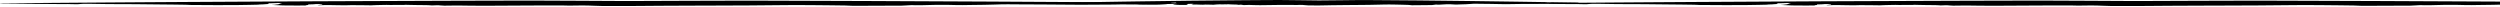 <?xml version="1.0" encoding="UTF-8"?> <svg xmlns="http://www.w3.org/2000/svg" width="1825" height="5" viewBox="0 0 1825 5" fill="none"><path d="M387.905 0.422C411.437 0.383 434.085 0.752 457.697 0.753C487.015 0.753 516.8 0.401 546.186 0.466C575.402 0.532 604.759 0.626 634.023 0.743C663.319 0.859 692.572 0.997 721.884 1.151C751.133 1.304 780.445 1.472 809.717 1.648C829.6 1.768 849.505 1.891 869.385 2.016C878.112 2.071 886.813 2.126 895.536 2.182C902.044 2.223 908.551 2.264 915.059 2.306C915.963 2.312 916.83 2.335 917.469 2.373C918.108 2.41 918.468 2.458 918.468 2.508C918.466 2.558 918.103 2.606 917.462 2.644C916.821 2.681 915.953 2.704 915.048 2.71C908.486 2.75 901.923 2.79 895.361 2.83C888.072 2.875 880.796 2.919 873.509 2.963C872.362 2.759 870.787 2.604 867.836 2.536C866.33 2.501 864.135 2.486 862.518 2.524C861.066 2.558 859.972 2.619 858.933 2.677C857.847 2.738 856.816 2.795 855.489 2.816C853.237 2.85 851.097 2.937 848.85 3.028C848.032 3.061 847.199 3.095 846.341 3.127C839.385 3.168 832.429 3.209 825.473 3.25C822.786 3.229 820.317 3.211 818.221 3.219C816.341 3.227 814.62 3.27 812.906 3.324C811.829 3.33 810.752 3.336 809.675 3.342C802.726 3.383 795.774 3.422 788.822 3.461C783.397 3.407 777.711 3.354 770.319 3.331C767.133 3.321 763.989 3.291 760.968 3.263C756.504 3.221 752.305 3.182 748.624 3.211C746.163 3.231 743.575 3.202 740.993 3.173C737.531 3.135 734.074 3.096 730.941 3.175C728.971 3.224 727.162 3.284 725.486 3.34C722.82 3.429 720.49 3.506 718.38 3.512C714.418 3.522 710.985 3.586 707.961 3.643C704.323 3.712 701.271 3.769 698.592 3.707C698.186 3.698 697.721 3.685 697.197 3.671C694.439 3.596 690.027 3.477 683.694 3.542C681.439 3.566 679.322 3.627 677.247 3.687C674.228 3.773 671.296 3.858 668.155 3.82C667.686 3.815 667.196 3.791 666.75 3.77C666.184 3.742 665.688 3.718 665.395 3.739C664.534 3.8 663.168 3.867 661.684 3.941C660.594 3.995 659.439 4.052 658.373 4.112C650.237 4.145 642.1 4.178 633.96 4.209C630.231 4.223 626.5 4.236 622.769 4.25C620.861 4.158 618.909 4.075 616.848 4.013C614.153 3.931 610.661 3.906 606.158 3.874C602.846 3.85 598.984 3.822 594.491 3.765C586.174 3.659 577.63 3.683 572.155 3.739C570.997 3.751 569.833 3.764 568.588 3.778C563.867 3.831 557.974 3.897 546.782 3.97C536.194 4.039 527.191 4.057 520.427 4.071C516.975 4.077 514.105 4.083 511.906 4.094C508.144 4.112 503.524 4.129 498.887 4.145C491.629 4.171 484.325 4.196 480.191 4.23C478.719 4.243 477.174 4.258 475.507 4.274C470.885 4.319 465.302 4.372 457.606 4.404C449.529 4.436 444.522 4.414 439.321 4.365C437.207 4.346 435.342 4.268 433.421 4.188C430.694 4.073 427.85 3.954 424.003 3.99C423.105 3.998 422.146 4.017 421.144 4.036C419.302 4.072 417.311 4.111 415.272 4.094C414.56 4.088 413.934 4.067 413.32 4.046C412.645 4.023 411.982 4.001 411.232 4C408.429 3.995 405.702 4 403.279 4.005C400.153 4.011 397.533 4.016 395.907 3.998C393.008 3.965 389.839 3.994 386.629 4.024C384.178 4.047 381.701 4.071 379.303 4.066C372.452 4.054 363.029 4.11 353.32 4.204C349.646 4.239 346.534 4.191 342.546 4.129C340.066 4.09 337.246 4.046 333.741 4.014C331.755 3.995 330.072 4.038 328.514 4.078C327.079 4.115 325.748 4.149 324.383 4.13C323.178 4.113 322.416 4.04 321.692 3.971C320.887 3.895 320.129 3.823 318.861 3.837C318.187 3.844 317.367 3.881 316.391 3.924C316.006 3.941 315.594 3.959 315.158 3.977C315.18 3.962 315.186 3.949 315.186 3.939C315.187 3.868 313.894 3.831 312.625 3.795C312.118 3.781 311.613 3.766 311.199 3.75C309.673 3.69 306.784 3.68 304.577 3.683C303.643 3.684 302.797 3.662 301.809 3.637C300.932 3.614 299.944 3.589 298.684 3.574C297.965 3.566 297.413 3.545 296.956 3.528C296.626 3.516 296.345 3.506 296.084 3.503C295.858 3.5 295.676 3.521 295.471 3.543C295.323 3.56 295.163 3.577 294.966 3.589C294.496 3.616 293.891 3.625 293.467 3.616C293.271 3.612 293.116 3.604 292.962 3.596C292.783 3.587 292.605 3.578 292.36 3.575C291.233 3.56 290.138 3.583 289 3.607C287.749 3.633 286.444 3.66 284.991 3.64C284.534 3.634 284.047 3.619 283.576 3.605C283.083 3.59 282.603 3.575 282.195 3.571C280.54 3.556 278.984 3.606 277.553 3.652C276.601 3.683 275.703 3.712 274.869 3.719C273.341 3.731 272.521 3.791 271.916 3.836C271.602 3.859 271.346 3.878 271.078 3.883C270.832 3.882 270.583 3.88 270.339 3.878C270.115 3.873 269.884 3.869 269.666 3.87C269.65 3.87 269.634 3.87 269.617 3.871C268.251 3.856 266.908 3.835 265.574 3.814C262.578 3.768 259.618 3.722 256.489 3.748C255.815 3.754 255.128 3.778 254.429 3.804C253.573 3.835 252.697 3.866 251.805 3.864C249.678 3.859 247.532 3.818 245.418 3.777C242.238 3.716 239.13 3.657 236.273 3.722C235.33 3.744 234.41 3.78 233.488 3.816C232.973 3.836 232.457 3.856 231.935 3.874C232.046 3.841 232.105 3.81 232.16 3.781C232.273 3.722 232.37 3.671 232.871 3.627C234.054 3.525 235.395 3.384 235.246 3.281C235.206 3.254 235.239 3.223 235.274 3.191C235.364 3.113 235.455 3.033 234.356 2.997C233.616 2.972 231.713 2.916 230.502 2.976C230.239 2.989 230.078 3.015 229.9 3.044C229.579 3.096 229.197 3.157 228.05 3.171C227.857 3.173 227.647 3.176 227.43 3.178C226.564 3.186 225.595 3.195 225.233 3.236C224.816 3.284 224.905 3.339 225.009 3.403C225.144 3.486 225.305 3.585 224.406 3.704C224.228 3.728 223.888 3.736 223.632 3.742C223.451 3.746 223.313 3.75 223.299 3.757C223.284 3.765 223.341 3.782 223.415 3.804C223.674 3.879 224.124 4.011 222.244 4.017C221.736 4.019 221.154 4.012 220.633 4.007C219.864 3.998 219.226 3.991 219.14 4.013C219.108 4.021 219.085 4.03 219.067 4.039C218.455 4.037 217.843 4.034 217.231 4.031C216.446 4.006 215.344 4.008 213.969 4.011C213.635 4.011 213.283 4.012 212.918 4.012C211.71 4.007 210.502 4.002 209.295 3.996C208.338 3.985 207.319 3.968 206.243 3.939C204.088 3.883 202.213 3.789 200.381 3.698C199.61 3.659 198.845 3.621 198.069 3.586C198.371 3.582 198.644 3.577 198.854 3.57C200.291 3.522 200.867 3.428 201.398 3.342C201.75 3.284 202.083 3.23 202.634 3.195C203.644 3.131 203.542 3.056 203.468 3.001C203.43 2.972 203.401 2.948 203.535 2.934C203.643 2.923 203.893 2.918 204.151 2.912C204.376 2.908 204.609 2.903 204.758 2.894C206.562 2.784 206.02 2.72 205.231 2.627C204.795 2.576 204.287 2.516 204.053 2.435C203.853 2.349 203.92 2.323 204.866 2.289C204.129 2.247 203.392 2.204 202.655 2.161C202.366 2.164 202.147 2.191 201.839 2.235C201.289 2.314 199.497 2.343 198.097 2.365C197.449 2.376 196.885 2.385 196.566 2.397C194.872 2.461 195.365 2.551 195.799 2.63C196.037 2.674 196.257 2.714 196.086 2.745C196.013 2.758 196.117 2.771 196.223 2.784C196.304 2.795 196.387 2.805 196.391 2.816C196.413 2.895 195.411 2.953 194.481 3.007C193.949 3.038 193.441 3.068 193.16 3.099C193.075 3.109 193.007 3.119 192.943 3.128C192.85 3.142 192.759 3.155 192.617 3.166C192.294 3.192 191.627 3.209 190.897 3.228C190.523 3.238 190.132 3.248 189.762 3.26C189.283 3.275 189.11 3.306 188.928 3.339C188.799 3.362 188.664 3.385 188.416 3.405C187.968 3.44 187.061 3.453 186.22 3.465C185.853 3.47 185.499 3.475 185.2 3.481C185.079 3.484 185.02 3.489 185.007 3.497C183.626 3.521 182.307 3.546 181.024 3.571C174.588 3.694 169.018 3.801 160.699 3.724C159.126 3.709 157.437 3.712 155.731 3.724C150.271 3.693 144.809 3.661 139.351 3.629C138.271 3.558 136.949 3.498 135.385 3.452C132.447 3.364 129.425 3.345 125.859 3.323C123.222 3.307 120.288 3.289 116.868 3.239C111.123 3.157 105.224 3.087 98.569 3.05C91.942 3.014 84.354 2.987 78.987 2.978C76.06 2.973 72.987 2.909 70.122 2.85C66.093 2.767 62.477 2.693 60.27 2.801C59.565 2.835 58.884 2.895 58.22 2.953C57.748 2.995 57.282 3.035 56.826 3.065C55.611 3.056 54.395 3.046 53.179 3.037C51.018 2.965 47.661 2.888 44.416 2.968C43.162 2.958 41.907 2.949 40.695 2.939C38.051 2.918 35.464 2.897 32.854 2.875C32.002 2.868 31.141 2.861 30.279 2.854C30.27 2.854 30.262 2.854 30.254 2.854C28.518 2.84 26.768 2.825 25.048 2.811C24.311 2.804 23.574 2.798 22.837 2.792C20.964 2.776 19.078 2.761 17.224 2.745C16.243 2.736 15.252 2.728 14.26 2.72C12.65 2.706 11.028 2.692 9.414 2.678C6.805 2.655 4.207 2.632 1.605 2.609C1.179 2.606 0.77 2.594 0.469 2.575C0.169 2.557 -0 2.535 9.35009e-07 2.511C0.001 2.488 0.172 2.465 0.473 2.447C0.774 2.429 1.183 2.417 1.608 2.413C4.212 2.391 6.813 2.369 9.425 2.347C11.039 2.333 12.66 2.32 14.27 2.306C15.263 2.298 16.253 2.29 17.235 2.282C19.088 2.266 20.978 2.251 22.851 2.236C23.588 2.229 24.325 2.223 25.062 2.217C26.787 2.203 28.541 2.189 30.282 2.176C30.293 2.175 30.303 2.175 30.314 2.175C31.17 2.168 32.025 2.162 32.871 2.155C35.483 2.134 38.071 2.114 40.716 2.093C42.083 2.083 43.507 2.072 44.92 2.061C45.708 2.055 46.493 2.049 47.264 2.043C47.686 2.04 48.114 2.037 48.543 2.033C58.406 1.959 68.199 1.886 78.083 1.817C87.93 1.748 97.794 1.682 107.629 1.618C117.488 1.555 127.329 1.494 137.179 1.435C199.688 1.064 262.448 0.76 325.235 0.569C334.19 0.542 343.379 0.517 352.353 0.495C361.424 0.473 370.31 0.453 379.405 0.437C382.167 0.431 384.999 0.427 387.905 0.422Z" fill="black"></path><path d="M1489.33 0.422C1512.86 0.383 1535.51 0.752 1559.12 0.753C1588.44 0.753 1618.22 0.401 1647.61 0.466C1676.82 0.532 1706.18 0.626 1735.45 0.743C1764.74 0.859 1793.99 0.997 1823.31 1.151C1852.56 1.304 1881.87 1.472 1911.14 1.648C1931.02 1.768 1950.93 1.891 1970.81 2.016C1979.53 2.071 1988.24 2.126 1996.96 2.182C2003.47 2.223 2009.97 2.264 2016.48 2.306C2017.39 2.312 2018.25 2.335 2018.89 2.373C2019.53 2.41 2019.89 2.458 2019.89 2.508C2019.89 2.558 2019.53 2.606 2018.88 2.644C2018.24 2.681 2017.38 2.704 2016.47 2.71C2009.91 2.75 2003.35 2.79 1996.78 2.83C1989.49 2.875 1982.22 2.919 1974.93 2.963C1973.78 2.759 1972.21 2.604 1969.26 2.536C1967.75 2.501 1965.56 2.486 1963.94 2.524C1962.49 2.558 1961.39 2.619 1960.36 2.677C1959.27 2.738 1958.24 2.795 1956.91 2.816C1954.66 2.85 1952.52 2.937 1950.27 3.028C1949.45 3.061 1948.62 3.095 1947.76 3.127C1940.81 3.168 1933.85 3.209 1926.9 3.25C1924.21 3.229 1921.74 3.211 1919.64 3.219C1917.76 3.227 1916.04 3.27 1914.33 3.324C1913.25 3.33 1912.17 3.336 1911.1 3.342C1904.15 3.383 1897.2 3.422 1890.24 3.461C1884.82 3.407 1879.13 3.354 1871.74 3.331C1868.56 3.321 1865.41 3.291 1862.39 3.263C1857.93 3.221 1853.73 3.182 1850.05 3.211C1847.59 3.231 1845 3.202 1842.42 3.173C1838.95 3.135 1835.5 3.096 1832.36 3.175C1830.39 3.224 1828.58 3.284 1826.91 3.34C1824.24 3.429 1821.91 3.506 1819.8 3.512C1815.84 3.522 1812.41 3.586 1809.38 3.643C1805.75 3.712 1802.69 3.769 1800.01 3.707C1799.61 3.698 1799.14 3.685 1798.62 3.671C1795.86 3.596 1791.45 3.477 1785.12 3.542C1782.86 3.566 1780.74 3.627 1778.67 3.687C1775.65 3.773 1772.72 3.858 1769.58 3.82C1769.11 3.815 1768.62 3.791 1768.17 3.77C1767.61 3.742 1767.11 3.718 1766.82 3.739C1765.96 3.8 1764.59 3.867 1763.11 3.941C1762.02 3.995 1760.86 4.052 1759.8 4.112C1751.66 4.145 1743.52 4.178 1735.38 4.209C1731.65 4.223 1727.92 4.236 1724.19 4.25C1722.28 4.158 1720.33 4.075 1718.27 4.013C1715.58 3.931 1712.08 3.906 1707.58 3.874C1704.27 3.85 1700.41 3.822 1695.91 3.765C1687.6 3.659 1679.05 3.683 1673.58 3.739C1672.42 3.751 1671.26 3.764 1670.01 3.778C1665.29 3.831 1659.4 3.897 1648.2 3.97C1637.62 4.039 1628.61 4.057 1621.85 4.071C1618.4 4.077 1615.53 4.083 1613.33 4.094C1609.57 4.112 1604.95 4.129 1600.31 4.145C1593.05 4.171 1585.75 4.196 1581.61 4.23C1580.14 4.243 1578.6 4.258 1576.93 4.274C1572.31 4.319 1566.72 4.372 1559.03 4.404C1550.95 4.436 1545.94 4.414 1540.74 4.365C1538.63 4.346 1536.76 4.268 1534.84 4.188C1532.12 4.073 1529.27 3.954 1525.43 3.99C1524.53 3.998 1523.57 4.017 1522.57 4.036C1520.72 4.072 1518.73 4.111 1516.69 4.094C1515.98 4.088 1515.36 4.067 1514.74 4.046C1514.07 4.023 1513.4 4.001 1512.65 4C1509.85 3.995 1507.12 4 1504.7 4.005C1501.58 4.011 1498.96 4.016 1497.33 3.998C1494.43 3.965 1491.26 3.994 1488.05 4.024C1485.6 4.047 1483.12 4.071 1480.73 4.066C1473.87 4.054 1464.45 4.11 1454.74 4.204C1451.07 4.239 1447.96 4.191 1443.97 4.129C1441.49 4.09 1438.67 4.046 1435.16 4.014C1433.18 3.995 1431.49 4.038 1429.94 4.078C1428.5 4.115 1427.17 4.149 1425.81 4.13C1424.6 4.113 1423.84 4.04 1423.11 3.971C1422.31 3.895 1421.55 3.823 1420.28 3.837C1419.61 3.844 1418.79 3.881 1417.81 3.924C1417.43 3.941 1417.02 3.959 1416.58 3.977C1416.6 3.962 1416.61 3.949 1416.61 3.939C1416.61 3.868 1415.32 3.831 1414.05 3.795C1413.54 3.781 1413.04 3.766 1412.62 3.75C1411.1 3.69 1408.21 3.68 1406 3.683C1405.07 3.684 1404.22 3.662 1403.23 3.637C1402.35 3.614 1401.37 3.589 1400.11 3.574C1399.39 3.566 1398.84 3.545 1398.38 3.528C1398.05 3.516 1397.77 3.506 1397.51 3.503C1397.28 3.5 1397.1 3.521 1396.89 3.543C1396.75 3.56 1396.59 3.577 1396.39 3.589C1395.92 3.616 1395.31 3.625 1394.89 3.616C1394.69 3.612 1394.54 3.604 1394.38 3.596C1394.21 3.587 1394.03 3.578 1393.78 3.575C1392.66 3.56 1391.56 3.583 1390.42 3.607C1389.17 3.633 1387.87 3.66 1386.41 3.64C1385.96 3.634 1385.47 3.619 1385 3.605C1384.5 3.59 1384.03 3.575 1383.62 3.571C1381.96 3.556 1380.41 3.606 1378.98 3.652C1378.02 3.683 1377.13 3.712 1376.29 3.719C1374.76 3.731 1373.94 3.791 1373.34 3.836C1373.02 3.859 1372.77 3.878 1372.5 3.883C1372.25 3.882 1372.01 3.88 1371.76 3.878C1371.54 3.873 1371.31 3.869 1371.09 3.87C1371.07 3.87 1371.06 3.87 1371.04 3.871C1369.67 3.856 1368.33 3.835 1367 3.814C1364 3.768 1361.04 3.722 1357.91 3.748C1357.24 3.754 1356.55 3.778 1355.85 3.804C1355 3.835 1354.12 3.866 1353.23 3.864C1351.1 3.859 1348.95 3.818 1346.84 3.777C1343.66 3.716 1340.55 3.657 1337.7 3.722C1336.75 3.744 1335.83 3.78 1334.91 3.816C1334.4 3.836 1333.88 3.856 1333.36 3.874C1333.47 3.841 1333.53 3.81 1333.58 3.781C1333.7 3.722 1333.79 3.671 1334.29 3.627C1335.48 3.525 1336.82 3.384 1336.67 3.281C1336.63 3.254 1336.66 3.223 1336.7 3.191C1336.79 3.113 1336.88 3.033 1335.78 2.997C1335.04 2.972 1333.14 2.916 1331.92 2.976C1331.66 2.989 1331.5 3.015 1331.32 3.044C1331 3.096 1330.62 3.157 1329.47 3.171C1329.28 3.173 1329.07 3.176 1328.85 3.178C1327.99 3.186 1327.02 3.195 1326.66 3.236C1326.24 3.284 1326.33 3.339 1326.43 3.403C1326.57 3.486 1326.73 3.585 1325.83 3.704C1325.65 3.728 1325.31 3.736 1325.05 3.742C1324.87 3.746 1324.74 3.75 1324.72 3.757C1324.71 3.765 1324.76 3.782 1324.84 3.804C1325.1 3.879 1325.55 4.011 1323.67 4.017C1323.16 4.019 1322.58 4.012 1322.06 4.007C1321.29 3.998 1320.65 3.991 1320.56 4.013C1320.53 4.021 1320.51 4.03 1320.49 4.039C1319.88 4.037 1319.27 4.034 1318.65 4.031C1317.87 4.006 1316.77 4.008 1315.39 4.011C1315.06 4.011 1314.71 4.012 1314.34 4.012C1313.13 4.007 1311.92 4.002 1310.72 3.996C1309.76 3.985 1308.74 3.968 1307.67 3.939C1305.51 3.883 1303.64 3.789 1301.8 3.698C1301.03 3.659 1300.27 3.621 1299.49 3.586C1299.79 3.582 1300.07 3.577 1300.28 3.57C1301.71 3.522 1302.29 3.428 1302.82 3.342C1303.17 3.284 1303.51 3.23 1304.06 3.195C1305.07 3.131 1304.96 3.056 1304.89 3.001C1304.85 2.972 1304.82 2.948 1304.96 2.934C1305.07 2.923 1305.32 2.918 1305.57 2.912C1305.8 2.908 1306.03 2.903 1306.18 2.894C1307.98 2.784 1307.44 2.72 1306.65 2.627C1306.22 2.576 1305.71 2.516 1305.48 2.435C1305.28 2.349 1305.34 2.323 1306.29 2.289C1305.55 2.247 1304.81 2.204 1304.08 2.161C1303.79 2.164 1303.57 2.191 1303.26 2.235C1302.71 2.314 1300.92 2.343 1299.52 2.365C1298.87 2.376 1298.31 2.385 1297.99 2.397C1296.29 2.461 1296.79 2.551 1297.22 2.63C1297.46 2.674 1297.68 2.714 1297.51 2.745C1297.44 2.758 1297.54 2.771 1297.65 2.784C1297.73 2.795 1297.81 2.805 1297.81 2.816C1297.84 2.895 1296.83 2.953 1295.9 3.007C1295.37 3.038 1294.86 3.068 1294.58 3.099C1294.5 3.109 1294.43 3.119 1294.37 3.128C1294.27 3.142 1294.18 3.155 1294.04 3.166C1293.72 3.192 1293.05 3.209 1292.32 3.228C1291.95 3.238 1291.55 3.248 1291.18 3.26C1290.71 3.275 1290.53 3.306 1290.35 3.339C1290.22 3.362 1290.09 3.385 1289.84 3.405C1289.39 3.44 1288.48 3.453 1287.64 3.465C1287.28 3.47 1286.92 3.475 1286.62 3.481C1286.5 3.484 1286.44 3.489 1286.43 3.497C1285.05 3.521 1283.73 3.546 1282.45 3.571C1276.01 3.694 1270.44 3.801 1262.12 3.724C1260.55 3.709 1258.86 3.712 1257.15 3.724C1251.69 3.693 1246.23 3.661 1240.77 3.629C1239.69 3.558 1238.37 3.498 1236.81 3.452C1233.87 3.364 1230.85 3.345 1227.28 3.323C1224.64 3.307 1221.71 3.289 1218.29 3.239C1212.55 3.157 1206.65 3.087 1199.99 3.05C1193.36 3.014 1185.78 2.987 1180.41 2.978C1177.48 2.973 1174.41 2.909 1171.54 2.85C1167.52 2.767 1163.9 2.693 1161.69 2.801C1160.99 2.835 1160.31 2.895 1159.64 2.953C1159.17 2.995 1158.7 3.035 1158.25 3.065C1157.03 3.056 1155.82 3.046 1154.6 3.037C1152.44 2.965 1149.08 2.888 1145.84 2.968C1144.58 2.958 1143.33 2.949 1142.12 2.939C1139.47 2.918 1136.89 2.897 1134.28 2.875C1133.42 2.868 1132.56 2.861 1131.7 2.854C1131.69 2.854 1131.68 2.854 1131.68 2.854C1129.94 2.84 1128.19 2.825 1126.47 2.811C1125.73 2.804 1125 2.798 1124.26 2.792C1122.39 2.776 1120.5 2.761 1118.65 2.745C1117.67 2.736 1116.67 2.728 1115.68 2.72C1114.07 2.706 1112.45 2.692 1110.84 2.678C1108.23 2.655 1105.63 2.632 1103.03 2.609C1102.6 2.606 1102.19 2.594 1101.89 2.575C1101.59 2.557 1101.42 2.535 1101.42 2.511C1101.42 2.488 1101.59 2.465 1101.9 2.447C1102.2 2.429 1102.61 2.417 1103.03 2.413C1105.63 2.391 1108.24 2.369 1110.85 2.347C1112.46 2.333 1114.08 2.32 1115.69 2.306C1116.69 2.298 1117.68 2.29 1118.66 2.282C1120.51 2.266 1122.4 2.251 1124.27 2.236C1125.01 2.229 1125.75 2.223 1126.48 2.217C1128.21 2.203 1129.96 2.189 1131.7 2.176C1131.72 2.175 1131.73 2.175 1131.74 2.175C1132.59 2.168 1133.45 2.162 1134.29 2.155C1136.91 2.134 1139.49 2.114 1142.14 2.093C1143.51 2.083 1144.93 2.072 1146.34 2.061C1147.13 2.055 1147.92 2.049 1148.69 2.043C1149.11 2.04 1149.54 2.037 1149.97 2.033C1159.83 1.959 1169.62 1.886 1179.51 1.817C1189.35 1.748 1199.22 1.682 1209.05 1.618C1218.91 1.555 1228.75 1.494 1238.6 1.435C1301.11 1.064 1363.87 0.76 1426.66 0.569C1435.61 0.542 1444.8 0.517 1453.78 0.495C1462.85 0.473 1471.73 0.453 1480.83 0.437C1483.59 0.431 1486.42 0.427 1489.33 0.422Z" fill="black"></path><path d="M934.066 0.003C943.751 -0.036 953.072 0.333 962.79 0.334C974.856 0.335 987.114 -0.018 999.208 0.048C1011.23 0.113 1023.31 0.208 1035.36 0.324C1047.41 0.44 1059.45 0.578 1071.52 0.732C1083.56 0.885 1095.62 1.053 1107.67 1.229C1115.85 1.349 1124.04 1.472 1132.22 1.597C1135.81 1.652 1139.39 1.707 1142.98 1.763C1145.66 1.804 1148.34 1.845 1151.02 1.887C1151.39 1.893 1151.75 1.916 1152.01 1.954C1152.27 1.991 1152.42 2.04 1152.42 2.089C1152.42 2.139 1152.27 2.187 1152.01 2.225C1151.74 2.262 1151.39 2.285 1151.02 2.291C1148.31 2.331 1145.61 2.371 1142.91 2.411C1139.91 2.456 1136.92 2.5 1133.92 2.544C1133.45 2.34 1132.8 2.185 1131.58 2.117C1130.97 2.082 1130.06 2.067 1129.4 2.105C1128.8 2.139 1128.35 2.2 1127.92 2.258C1127.47 2.319 1127.05 2.376 1126.5 2.397C1125.58 2.431 1124.7 2.518 1123.77 2.609C1123.43 2.642 1123.09 2.676 1122.74 2.708C1119.88 2.749 1117.01 2.791 1114.15 2.831C1113.04 2.81 1112.03 2.792 1111.17 2.8C1110.39 2.808 1109.68 2.851 1108.98 2.905C1108.53 2.911 1108.09 2.917 1107.65 2.923C1104.79 2.964 1101.93 3.003 1099.07 3.042C1096.83 2.988 1094.49 2.935 1091.45 2.912C1090.14 2.902 1088.85 2.872 1087.6 2.844C1085.77 2.802 1084.04 2.763 1082.52 2.792C1081.51 2.812 1080.44 2.783 1079.38 2.754C1077.96 2.716 1076.53 2.677 1075.24 2.756C1074.43 2.805 1073.69 2.865 1073 2.921C1071.9 3.01 1070.94 3.087 1070.08 3.093C1068.44 3.103 1067.03 3.167 1065.79 3.224C1064.29 3.293 1063.03 3.35 1061.93 3.288C1061.76 3.279 1061.57 3.266 1061.36 3.252C1060.22 3.177 1058.41 3.058 1055.8 3.124C1054.87 3.147 1054 3.208 1053.15 3.268C1051.9 3.355 1050.7 3.439 1049.41 3.401C1049.21 3.396 1049.01 3.372 1048.83 3.351C1048.59 3.323 1048.39 3.299 1048.27 3.32C1047.91 3.381 1047.35 3.448 1046.74 3.522C1046.29 3.576 1045.82 3.633 1045.38 3.693C1042.03 3.726 1038.68 3.759 1035.33 3.79C1033.8 3.804 1032.26 3.817 1030.73 3.831C1029.94 3.739 1029.14 3.656 1028.29 3.594C1027.18 3.512 1025.74 3.487 1023.89 3.455C1022.53 3.431 1020.94 3.403 1019.09 3.346C1015.67 3.24 1012.15 3.264 1009.9 3.32C1009.42 3.332 1008.94 3.345 1008.43 3.359C1006.48 3.412 1004.06 3.478 999.453 3.551C995.096 3.62 991.39 3.638 988.607 3.652C987.186 3.659 986.005 3.664 985.1 3.675C983.552 3.693 981.65 3.71 979.742 3.726C976.755 3.752 973.749 3.777 972.047 3.812C971.442 3.824 970.806 3.839 970.12 3.855C968.217 3.9 965.92 3.953 962.753 3.985C959.428 4.017 957.368 3.995 955.227 3.947C954.357 3.927 953.59 3.849 952.799 3.769C951.677 3.655 950.506 3.535 948.923 3.571C948.553 3.579 948.159 3.598 947.746 3.617C946.988 3.653 946.169 3.692 945.33 3.675C945.037 3.669 944.779 3.648 944.526 3.627C944.248 3.604 943.976 3.582 943.667 3.581C942.514 3.576 941.391 3.581 940.394 3.586C939.108 3.592 938.029 3.597 937.36 3.579C936.167 3.546 934.863 3.575 933.542 3.605C932.533 3.628 931.513 3.652 930.526 3.647C927.707 3.635 923.829 3.691 919.833 3.785C918.321 3.82 917.04 3.772 915.399 3.71C914.378 3.671 913.218 3.627 911.775 3.595C910.958 3.576 910.265 3.619 909.624 3.659C909.033 3.696 908.486 3.73 907.924 3.711C907.428 3.694 907.114 3.621 906.817 3.552C906.485 3.476 906.173 3.404 905.651 3.418C905.374 3.425 905.036 3.462 904.635 3.505C904.476 3.522 904.307 3.54 904.127 3.558C904.136 3.543 904.139 3.53 904.139 3.52C904.139 3.45 903.607 3.413 903.085 3.376C902.876 3.362 902.668 3.348 902.498 3.331C901.87 3.271 900.681 3.261 899.773 3.264C899.388 3.265 899.04 3.244 898.633 3.218C898.273 3.196 897.866 3.17 897.347 3.155C897.051 3.147 896.824 3.126 896.636 3.109C896.5 3.097 896.385 3.087 896.277 3.084C896.184 3.081 896.109 3.102 896.025 3.124C895.964 3.141 895.898 3.158 895.817 3.17C895.624 3.197 895.375 3.206 895.2 3.197C895.12 3.193 895.056 3.185 894.993 3.177C894.919 3.168 894.846 3.159 894.745 3.156C894.281 3.141 893.83 3.164 893.362 3.188C892.847 3.214 892.31 3.241 891.712 3.221C891.524 3.215 891.324 3.2 891.13 3.186C890.926 3.171 890.729 3.156 890.561 3.153C889.88 3.137 889.24 3.187 888.651 3.233C888.259 3.264 887.889 3.293 887.546 3.3C886.917 3.312 886.58 3.372 886.331 3.417C886.202 3.44 886.096 3.459 885.986 3.465C885.885 3.463 885.782 3.461 885.682 3.459C885.59 3.454 885.494 3.45 885.405 3.451C885.398 3.451 885.392 3.451 885.385 3.452C884.822 3.437 884.27 3.416 883.721 3.396C882.488 3.349 881.27 3.303 879.982 3.329C879.704 3.335 879.422 3.36 879.134 3.385C878.782 3.416 878.421 3.448 878.054 3.445C877.179 3.44 876.295 3.399 875.425 3.358C874.117 3.297 872.838 3.238 871.662 3.303C871.274 3.325 870.895 3.361 870.515 3.397C870.304 3.417 870.091 3.437 869.877 3.455C869.922 3.422 869.946 3.391 869.969 3.362C870.015 3.303 870.056 3.252 870.262 3.208C870.749 3.106 871.3 2.965 871.239 2.863C871.223 2.835 871.236 2.804 871.251 2.772C871.288 2.694 871.325 2.614 870.873 2.578C870.568 2.553 869.785 2.497 869.287 2.557C869.178 2.57 869.112 2.596 869.039 2.625C868.907 2.677 868.75 2.738 868.278 2.752C868.198 2.755 868.112 2.757 868.022 2.759C867.666 2.767 867.267 2.776 867.118 2.817C866.946 2.865 866.983 2.92 867.026 2.984C867.082 3.067 867.148 3.166 866.778 3.285C866.705 3.309 866.565 3.317 866.459 3.323C866.385 3.327 866.328 3.331 866.322 3.338C866.316 3.346 866.34 3.363 866.37 3.385C866.477 3.46 866.662 3.592 865.888 3.598C865.679 3.6 865.44 3.593 865.225 3.588C864.909 3.579 864.646 3.572 864.611 3.594C864.597 3.602 864.588 3.611 864.58 3.62C864.328 3.618 864.077 3.615 863.825 3.612C863.502 3.587 863.048 3.589 862.482 3.592C862.345 3.592 862.2 3.593 862.05 3.593C861.553 3.588 861.056 3.583 860.559 3.577C860.165 3.566 859.745 3.549 859.303 3.52C858.416 3.464 857.644 3.37 856.89 3.279C856.573 3.24 856.258 3.202 855.939 3.167C856.063 3.163 856.175 3.158 856.262 3.151C856.853 3.103 857.09 3.009 857.309 2.923C857.454 2.865 857.591 2.811 857.818 2.776C858.233 2.712 858.191 2.637 858.161 2.582C858.145 2.553 858.133 2.529 858.188 2.515C858.233 2.504 858.336 2.499 858.442 2.493C858.535 2.489 858.63 2.484 858.691 2.475C859.434 2.365 859.211 2.301 858.886 2.208C858.707 2.157 858.498 2.097 858.402 2.016C858.319 1.93 858.347 1.905 858.736 1.87C858.433 1.828 858.13 1.785 857.826 1.742C857.707 1.745 857.617 1.772 857.49 1.816C857.264 1.895 856.526 1.924 855.95 1.946C855.684 1.957 855.451 1.966 855.32 1.978C854.623 2.043 854.826 2.132 855.004 2.211C855.103 2.255 855.193 2.295 855.123 2.326C855.093 2.339 855.136 2.352 855.179 2.365C855.212 2.376 855.247 2.386 855.248 2.397C855.257 2.476 854.845 2.534 854.462 2.588C854.243 2.619 854.034 2.649 853.919 2.68C853.883 2.69 853.855 2.7 853.829 2.709C853.791 2.723 853.754 2.736 853.695 2.747C853.562 2.773 853.288 2.79 852.987 2.809C852.833 2.819 852.672 2.829 852.52 2.841C852.323 2.856 852.252 2.887 852.177 2.92C852.124 2.943 852.068 2.966 851.966 2.986C851.781 3.021 851.408 3.034 851.062 3.046C850.911 3.051 850.765 3.056 850.642 3.062C850.592 3.065 850.568 3.07 850.563 3.078C849.995 3.102 849.452 3.127 848.924 3.152C846.275 3.275 843.983 3.382 840.559 3.305C839.912 3.29 839.217 3.293 838.514 3.305C836.267 3.274 834.019 3.242 831.773 3.21C831.329 3.139 830.785 3.079 830.141 3.033C828.932 2.945 827.688 2.926 826.22 2.904C825.135 2.888 823.927 2.87 822.52 2.82C820.156 2.738 817.728 2.668 814.989 2.631C812.261 2.595 809.139 2.568 806.93 2.559C805.725 2.554 804.461 2.49 803.282 2.431C801.623 2.349 800.135 2.274 799.227 2.382C798.937 2.416 798.656 2.476 798.383 2.534C798.189 2.576 797.997 2.616 797.809 2.646C797.309 2.637 796.809 2.628 796.308 2.618C795.419 2.546 794.038 2.469 792.702 2.549C792.186 2.539 791.669 2.53 791.171 2.52C790.083 2.499 789.018 2.478 787.944 2.456C787.593 2.449 787.239 2.442 786.884 2.435C786.88 2.435 786.877 2.435 786.874 2.435C786.159 2.421 785.439 2.406 784.731 2.392C784.428 2.386 784.124 2.379 783.821 2.373C783.05 2.358 782.274 2.342 781.511 2.326C781.107 2.317 780.7 2.309 780.291 2.301C779.629 2.287 778.961 2.273 778.297 2.259C777.223 2.236 776.154 2.213 775.083 2.19C774.908 2.187 774.739 2.175 774.616 2.157C774.492 2.138 774.422 2.116 774.422 2.092C774.423 2.069 774.493 2.046 774.617 2.028C774.741 2.01 774.909 1.998 775.084 1.994C776.156 1.972 777.226 1.95 778.301 1.928C778.966 1.914 779.633 1.901 780.295 1.887C780.704 1.879 781.111 1.871 781.515 1.863C782.278 1.847 783.056 1.832 783.827 1.817C784.13 1.811 784.433 1.805 784.737 1.799C785.447 1.784 786.169 1.77 786.885 1.757C786.89 1.757 786.894 1.756 786.898 1.756C787.251 1.75 787.603 1.743 787.951 1.736C789.026 1.715 790.091 1.695 791.179 1.674C791.742 1.664 792.328 1.653 792.91 1.642C793.234 1.636 793.557 1.63 793.874 1.624C794.048 1.621 794.224 1.618 794.401 1.615C798.46 1.54 802.49 1.468 806.558 1.398C810.61 1.329 814.67 1.263 818.718 1.199C822.775 1.136 826.825 1.075 830.879 1.016C856.605 0.645 882.434 0.341 908.274 0.15C911.96 0.123 915.742 0.098 919.435 0.076C923.168 0.054 926.825 0.035 930.568 0.018C931.705 0.013 932.871 0.008 934.066 0.003Z" fill="black"></path></svg> 